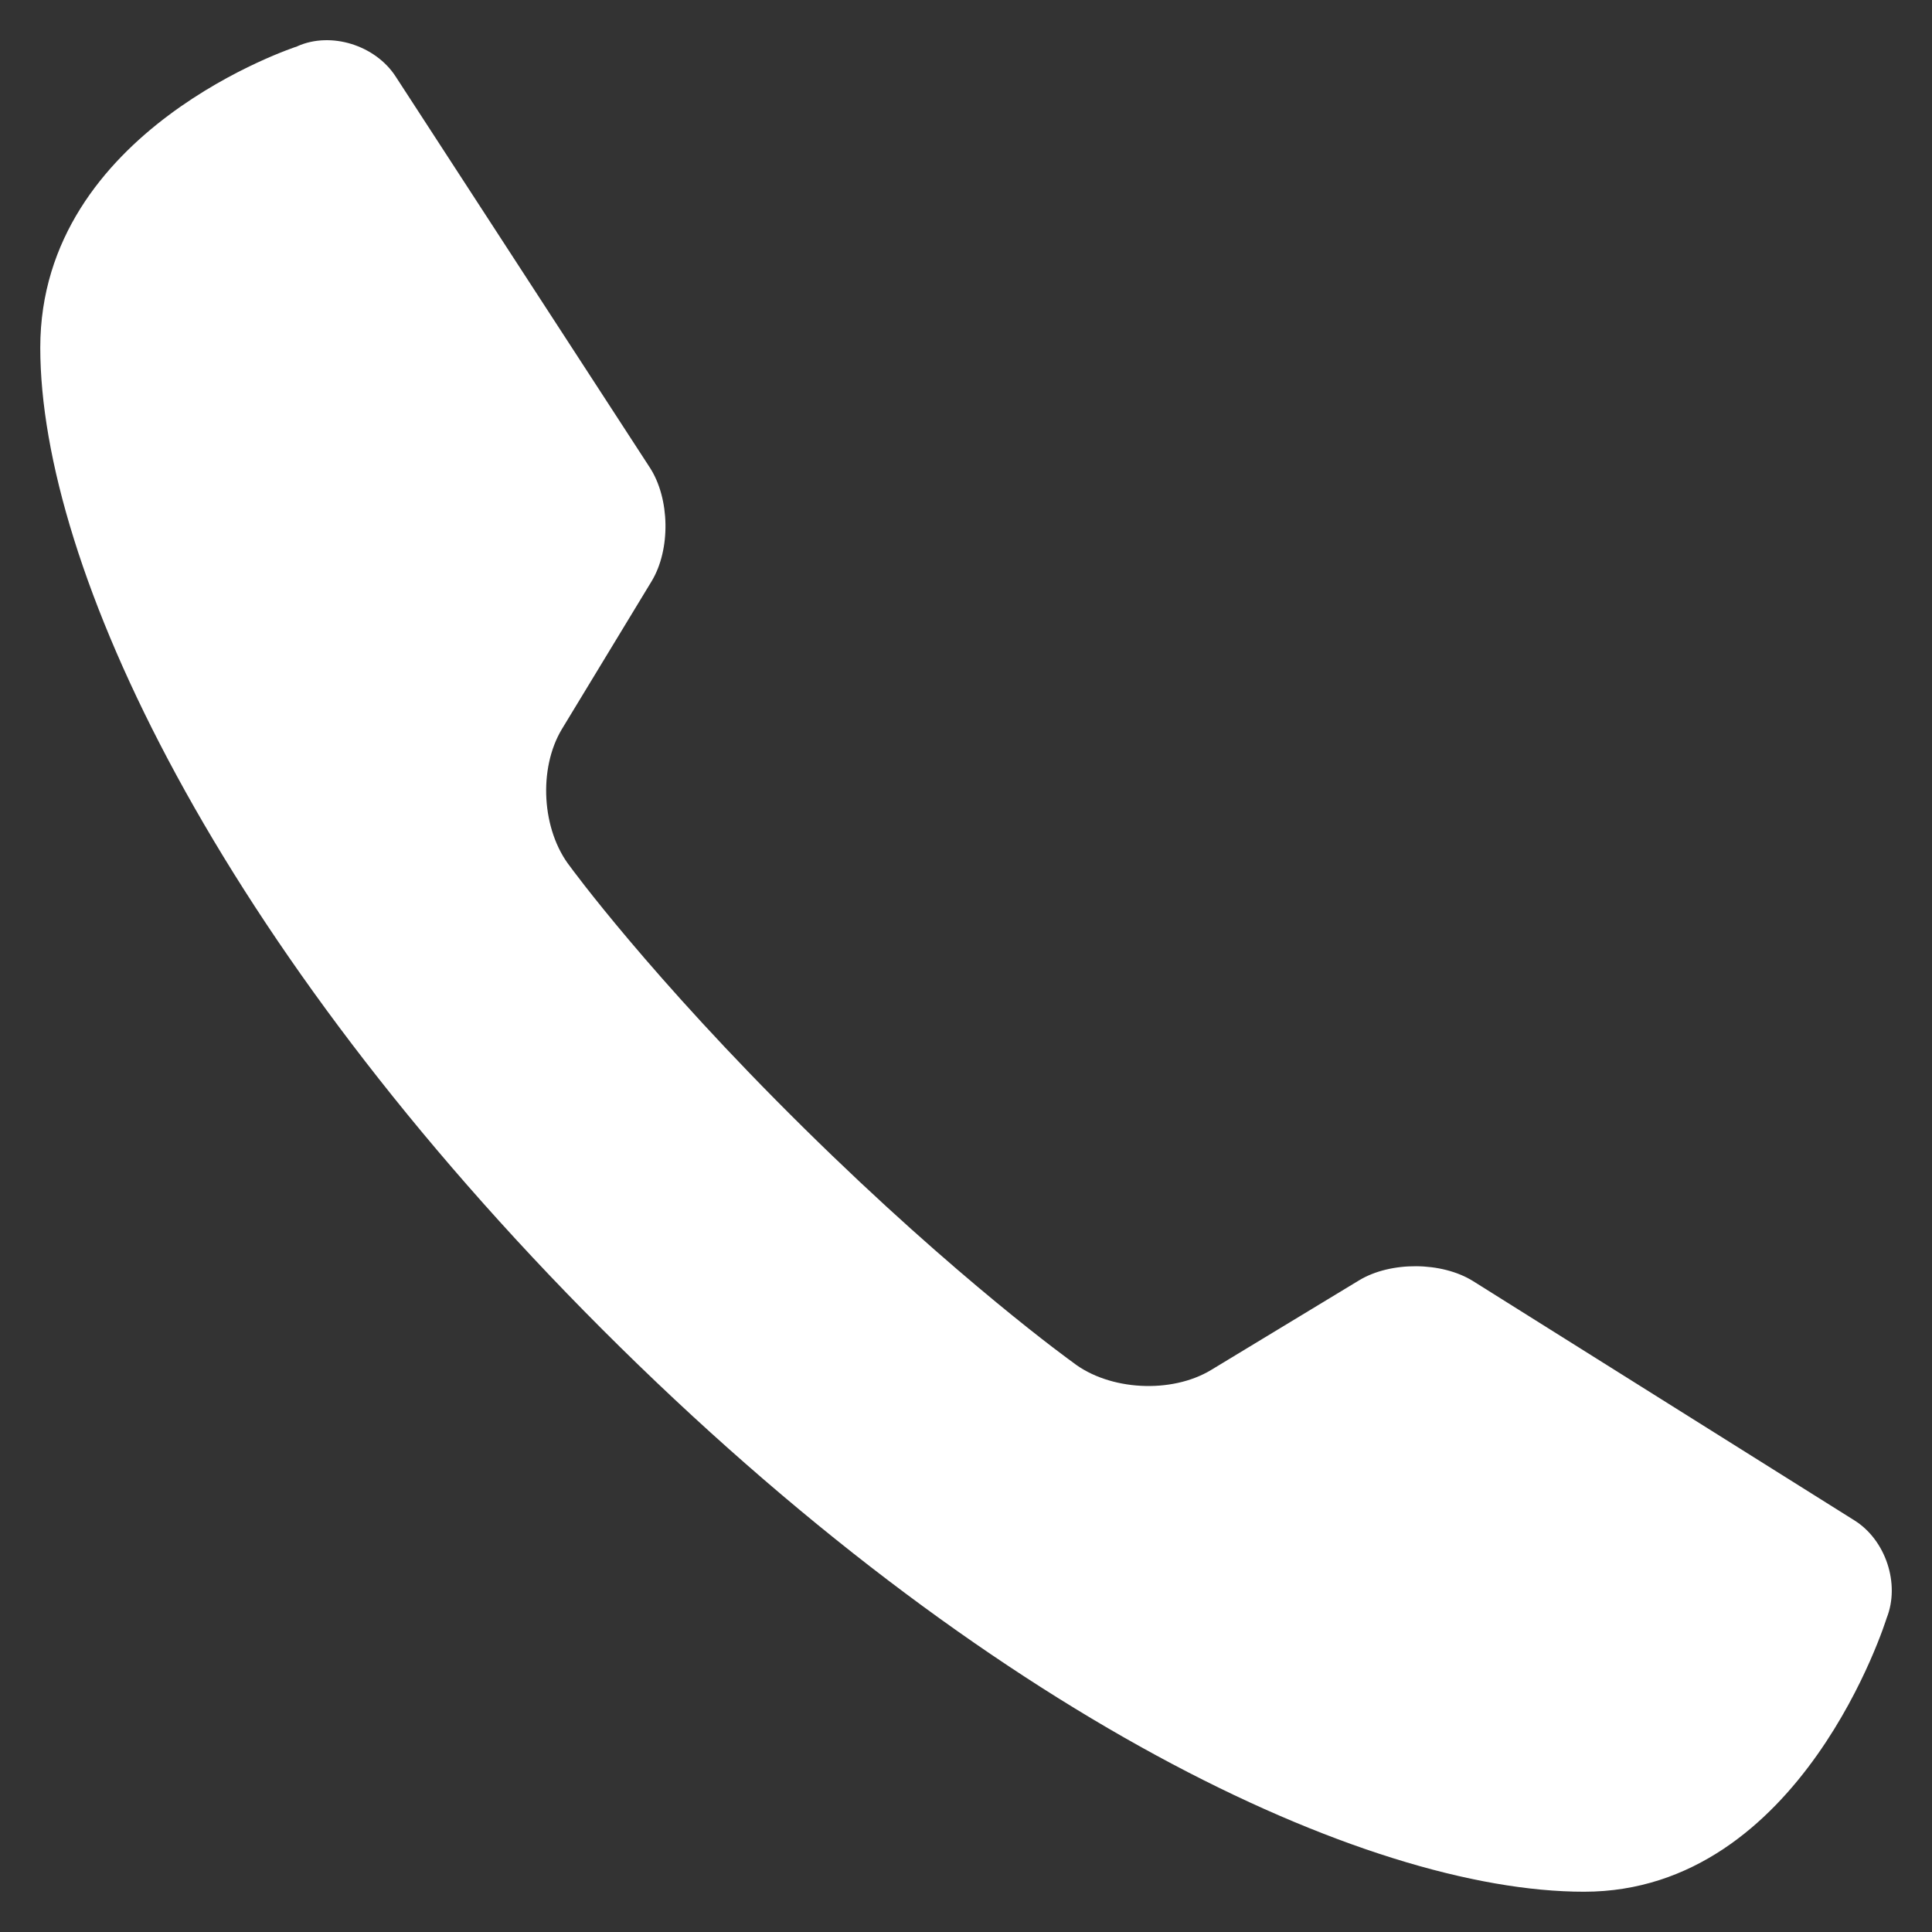 <svg xmlns="http://www.w3.org/2000/svg" width="32" height="32" viewBox="0 0 32 32">
    <rect x="0" y="0" width="32" height="32" fill="#333333" stroke="none"/>
    <path fill="#FFF" fill-rule="evenodd" d="M4.923.768S.667 2.143.667 5.758c0 3.613 2.92 9.869 9.31 16.262 6.392 6.393 12.647 9.313 16.26 9.313 3.614 0 5.012-4.533 5.012-4.533.226-.567-.016-1.293-.533-1.617L24.4 21.22c-.52-.325-1.368-.33-1.89-.013l-2.45 1.484c-.656.397-1.685.344-2.288-.124 0 0-1.905-1.364-4.457-3.883-2.554-2.519-3.871-4.33-3.871-4.33-.472-.602-.533-1.622-.136-2.28l1.485-2.447c.318-.526.303-1.371-.03-1.883l-4.21-6.477C6.22.752 5.484.515 4.923.767v.001z"/>
</svg>
